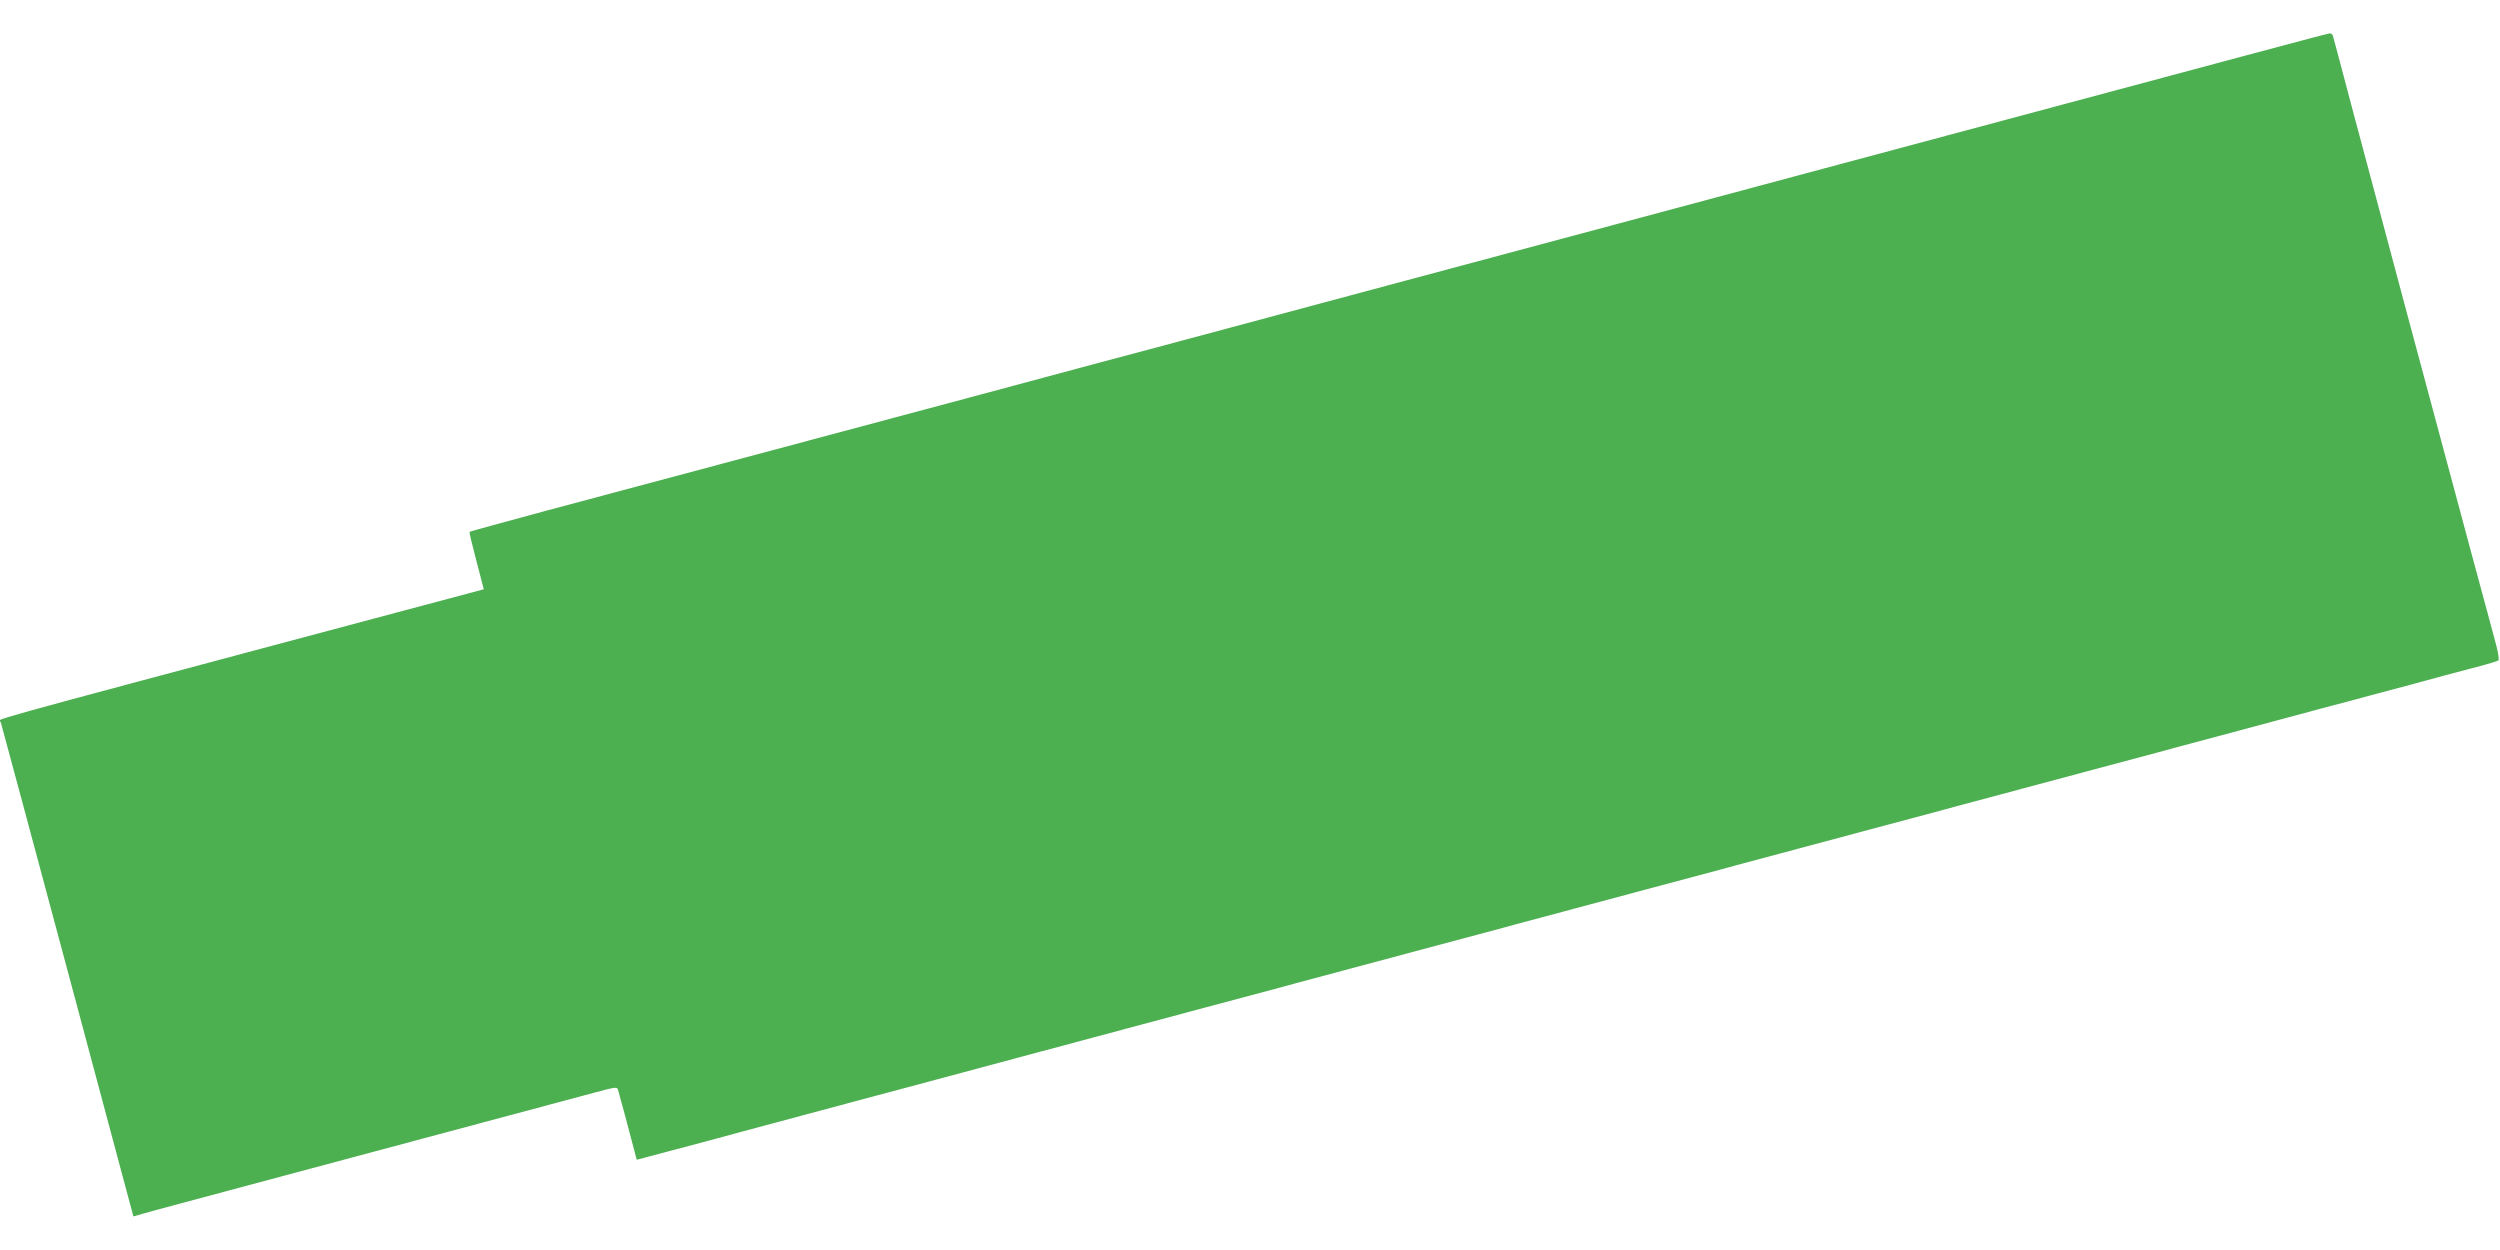<?xml version="1.0" standalone="no"?>
<!DOCTYPE svg PUBLIC "-//W3C//DTD SVG 20010904//EN"
 "http://www.w3.org/TR/2001/REC-SVG-20010904/DTD/svg10.dtd">
<svg version="1.0" xmlns="http://www.w3.org/2000/svg"
 width="1280pt" height="640pt" viewBox="0 0 1280 640"
 preserveAspectRatio="xMidYMid meet">
<g transform="translate(0,640) scale(0.1,-0.1)"
fill="#4caf50" stroke="none">
<path d="M11495 6115 c-392 -105 -709 -190 -2150 -576 -564 -152 -1214 -325
-2235 -599 -305 -82 -773 -207 -1040 -279 -267 -71 -737 -197 -1045 -280 -308
-82 -848 -227 -1200 -321 -352 -94 -815 -218 -1029 -275 -214 -58 -390 -106
-392 -108 -2 -2 14 -68 35 -148 l38 -146 -566 -151 c-2131 -569 -1913 -509
-1907 -530 6 -19 132 -490 381 -1417 91 -341 196 -731 232 -867 l66 -246 46
13 c25 8 276 75 556 150 628 168 1623 434 1767 473 96 26 108 28 112 13 5 -16
64 -234 85 -317 l11 -42 68 18 c80 21 238 63 342 91 41 12 190 51 330 89 140
38 290 78 332 89 43 12 112 30 153 41 41 11 109 29 150 40 41 11 110 29 153
41 42 11 192 51 332 89 140 38 290 78 333 89 42 12 111 30 152 41 41 11 110
29 153 41 42 11 226 60 407 109 182 49 365 98 408 109 42 12 111 30 152 41 41
11 110 29 153 41 42 11 226 60 407 109 182 49 365 98 408 109 42 12 111 30
152 41 41 11 110 29 153 41 42 11 226 60 407 109 182 49 365 98 408 109 42 12
111 30 152 41 41 11 110 29 153 41 42 11 226 60 407 109 182 49 365 98 408
109 42 12 111 30 152 41 41 11 110 29 153 41 42 11 226 60 407 109 182 49 365
98 408 109 42 12 111 30 152 41 41 11 110 29 153 41 42 11 192 51 332 89 140
38 290 78 333 89 75 20 114 31 322 86 55 15 129 35 165 45 36 9 112 30 170 45
58 15 108 30 112 34 4 3 -1 38 -11 76 -24 91 -58 216 -120 445 -213 790 -495
1844 -623 2325 -53 202 -88 332 -94 353 -2 6 -9 12 -16 11 -7 0 -202 -52 -433
-114z"/>
</g>
</svg>
